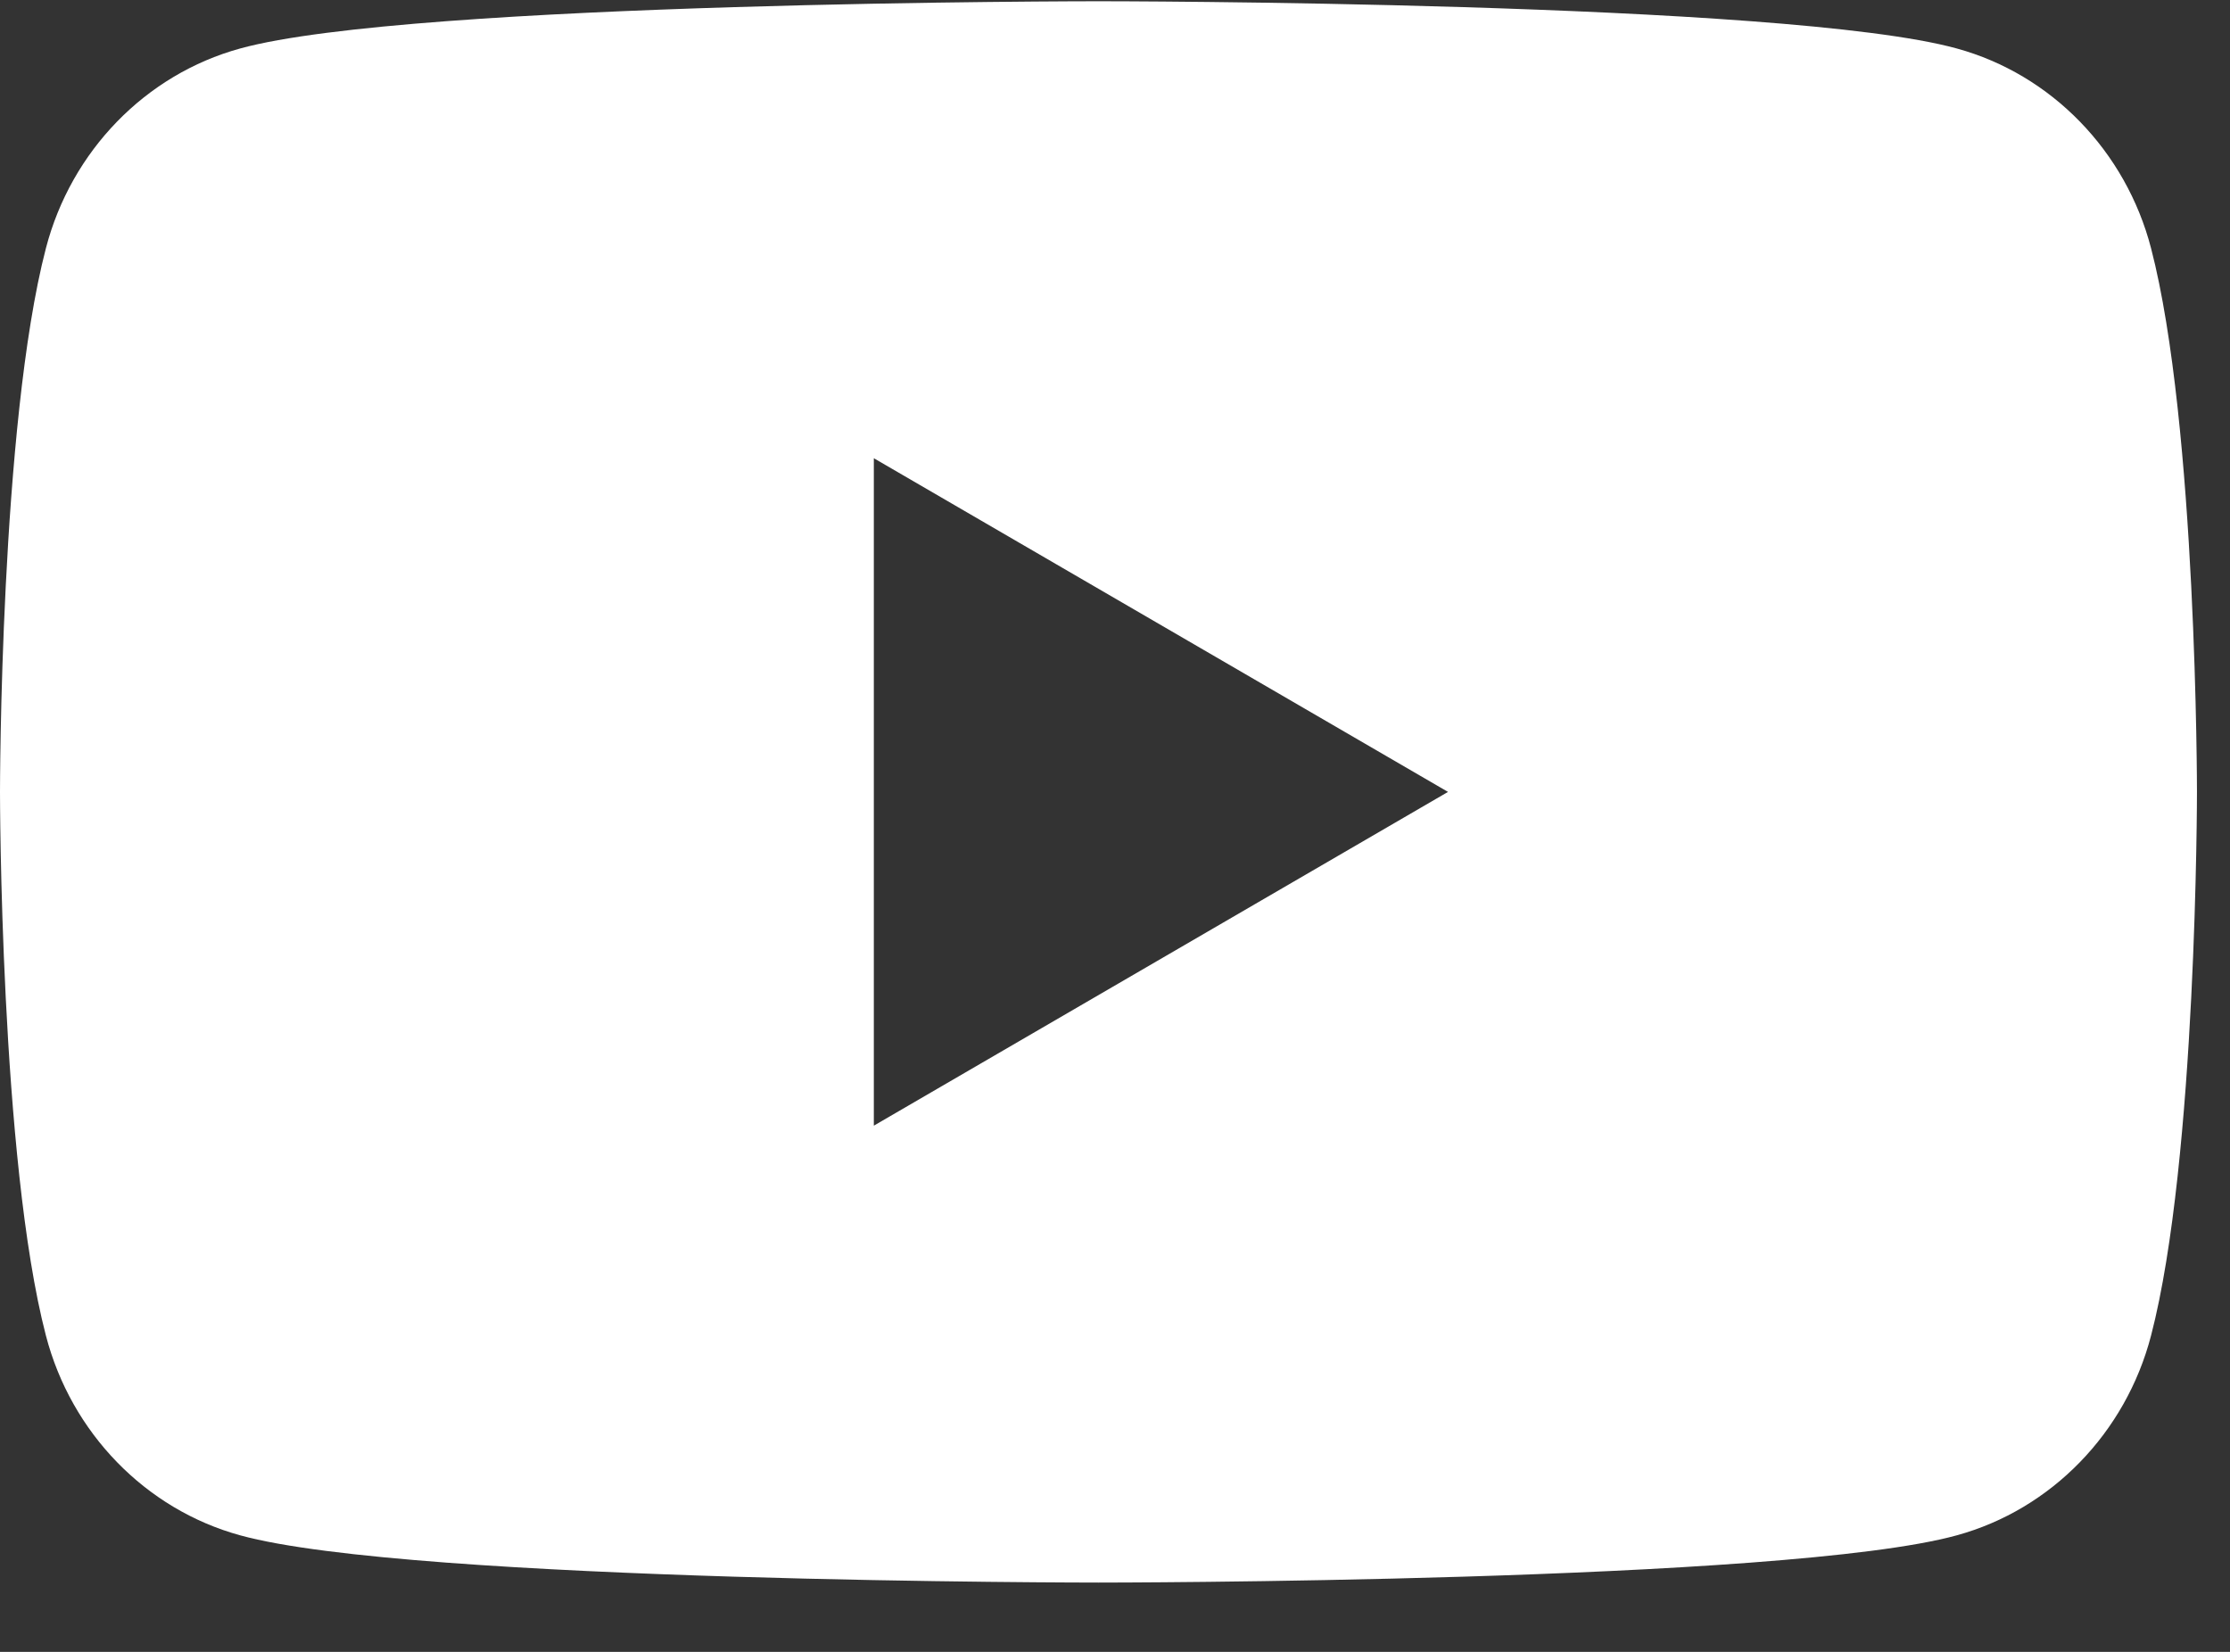 <?xml version="1.0" encoding="UTF-8"?>
<svg width="27px" height="20px" viewBox="0 0 27 20" version="1.1" xmlns="http://www.w3.org/2000/svg" xmlns:xlink="http://www.w3.org/1999/xlink">
    <rect x="0" y="0" width="27" height="20" fill="#333333" stroke="none"/>
    <title>youtube-logo</title>
    <g id="Dec-10-Final-Page" stroke="none" stroke-width="1" fill="none" fill-rule="evenodd">
        <g id="AdMax2021-LP" transform="translate(-1242, -3395)" fill="#FFFFFF">
            <path d="M1252.58,3408.629 L1252.58,3400.548 L1259.532,3404.588 L1252.58,3408.629 Z M1268.044,3398.005 C1267.738,3396.828 1266.837,3395.901 1265.692,3395.587 C1263.618,3395.015 1255.3,3395.015 1255.3,3395.015 C1255.3,3395.015 1246.982,3395.015 1244.908,3395.587 C1243.763,3395.901 1242.862,3396.828 1242.556,3398.005 C1242,3400.138 1242,3404.588 1242,3404.588 C1242,3404.588 1242,3409.038 1242.556,3411.171 C1242.862,3412.348 1243.763,3413.275 1244.908,3413.589 C1246.982,3414.161 1255.3,3414.161 1255.3,3414.161 C1255.3,3414.161 1263.618,3414.161 1265.692,3413.589 C1266.837,3413.275 1267.738,3412.348 1268.044,3411.171 C1268.6,3409.038 1268.6,3404.588 1268.6,3404.588 C1268.6,3404.588 1268.6,3400.138 1268.044,3398.005 L1268.044,3398.005 Z" id="youtube-logo"></path>
        </g>
    </g>
</svg>